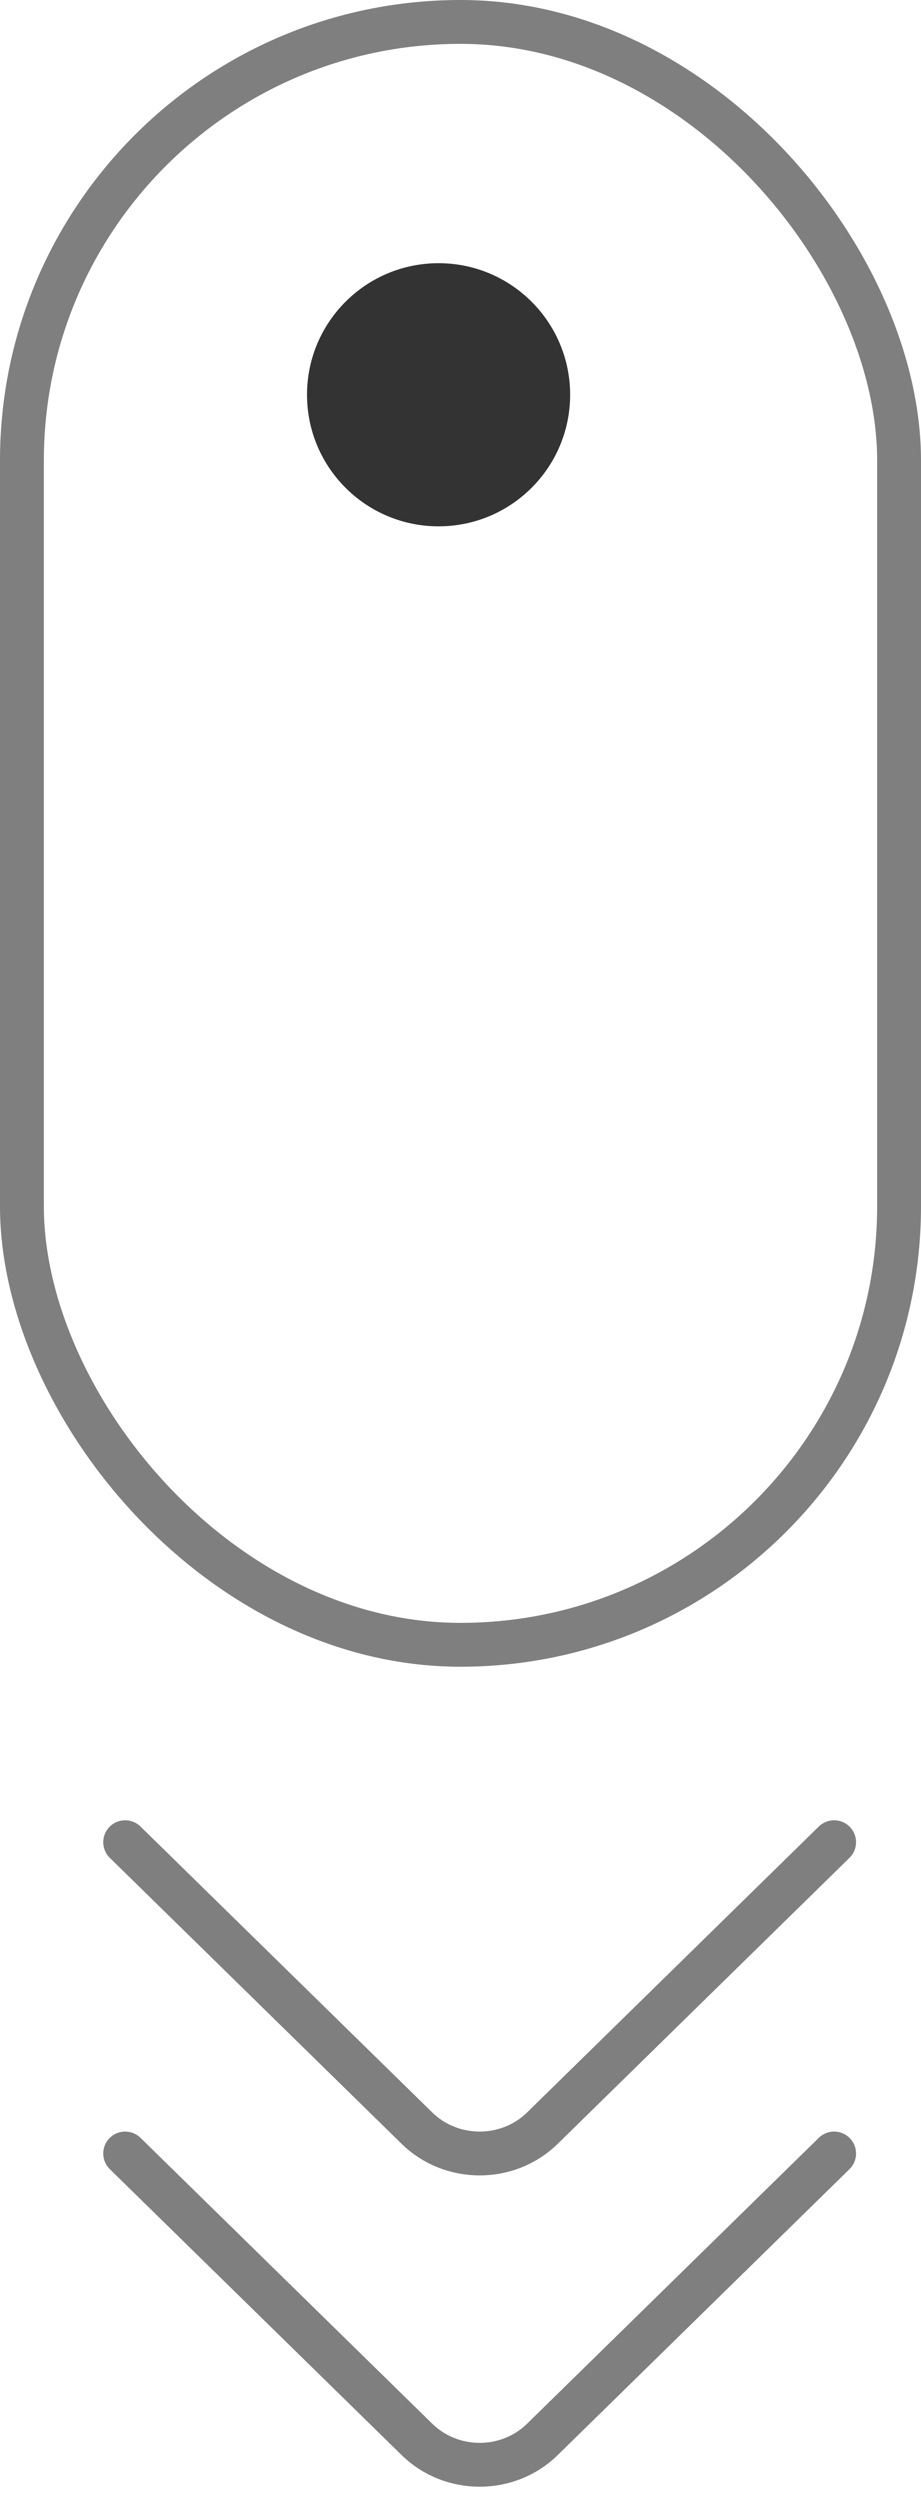 <svg width="21" height="57" viewBox="0 0 21 57" fill="none" xmlns="http://www.w3.org/2000/svg">
<rect x="0.5" y="0.5" width="20" height="37.003" rx="10" stroke="black" stroke-opacity="0.5"/>
<ellipse cx="10" cy="9.001" rx="3" ry="3" fill="black" fill-opacity="0.8"/>
<path d="M19.019 42.004L12.366 48.525C11.58 49.294 10.294 49.294 9.508 48.525L2.854 42.004" stroke="black" stroke-opacity="0.5" stroke-miterlimit="10" stroke-linecap="round" stroke-linejoin="round"/>
<path d="M19.019 49.102L12.366 55.622C11.58 56.392 10.294 56.392 9.508 55.622L2.854 49.102" stroke="black" stroke-opacity="0.5" stroke-miterlimit="10" stroke-linecap="round" stroke-linejoin="round"/>
</svg>
